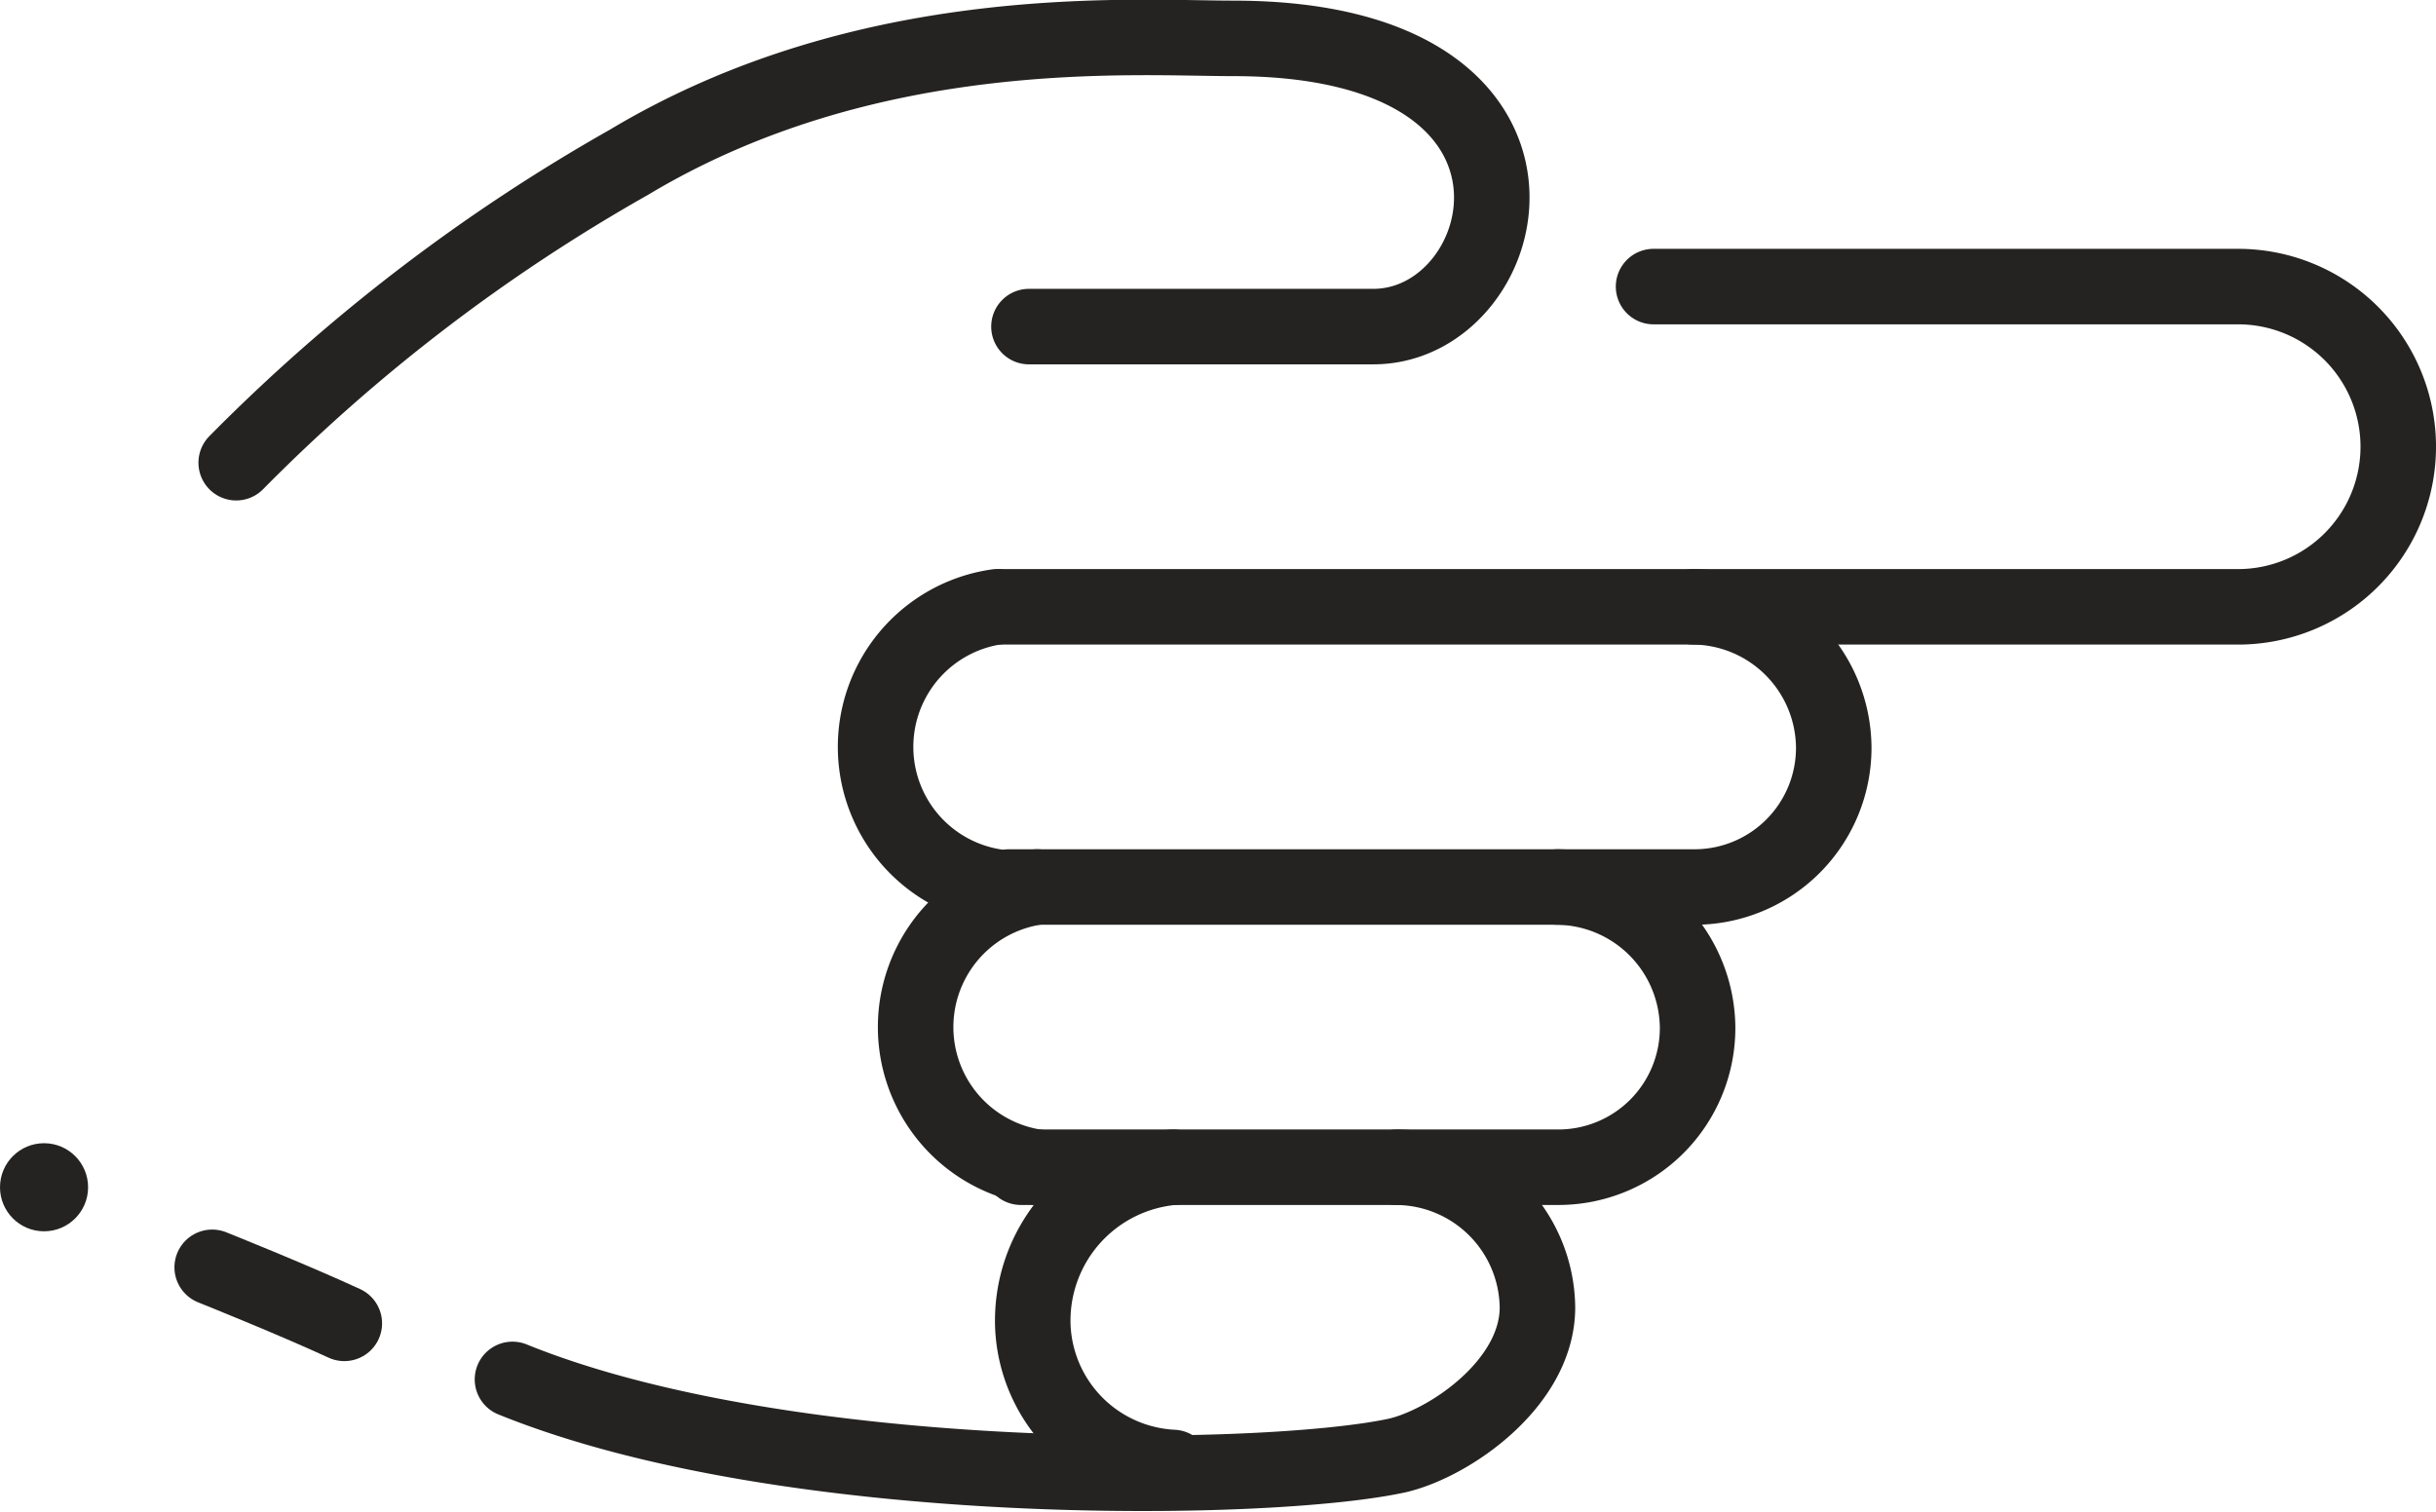 <svg xmlns="http://www.w3.org/2000/svg" width="96.776" height="60.073" viewBox="0 0 96.776 60.073"><defs><style>.a{fill:none;stroke:#252321;stroke-linecap:round;stroke-linejoin:round;stroke-width:3px;}.b{fill:#252321;}</style></defs><g transform="translate(-1.4 -14.289)"><path class="a" d="M52.327,22H75.549a6.362,6.362,0,1,1,0,12.725H26.4" transform="translate(14.765 3.676)"/><path class="a" d="M53.8,30a5.636,5.636,0,0,1,5.567,5.567A5.532,5.532,0,0,1,53.8,41.134H26.6" transform="translate(14.883 8.4)"/><path class="a" d="M48.214,37a5.636,5.636,0,0,1,5.567,5.567,5.532,5.532,0,0,1-5.567,5.567H26.9" transform="translate(15.06 12.534)"/><path class="a" d="M49.352,44a5.636,5.636,0,0,1,5.567,5.567c0,3.022-3.5,5.408-5.567,5.885-5.09,1.113-24.177,1.432-35.152-3.022" transform="translate(7.56 16.669)"/><path class="a" d="M7.3,32.674A71.159,71.159,0,0,1,22.888,20.745c9.544-5.726,20.041-4.931,24.018-4.931,14.156,0,11.293,11.452,5.567,11.452H38.794" transform="translate(3.484 0)"/><path class="a" d="M6.7,46.5s3.181,1.272,5.249,2.227" transform="translate(3.13 18.145)"/><path class="a" d="M28.1,30a5.624,5.624,0,0,0,0,11.134" transform="translate(12.91 8.4)"/><path class="a" d="M29.1,37a5.624,5.624,0,0,0,0,11.134" transform="translate(13.501 12.534)"/><path class="a" d="M32.77,44A6.119,6.119,0,0,0,27.2,50.362a5.862,5.862,0,0,0,5.567,5.567" transform="translate(15.234 16.669)"/><circle class="b" cx="1.75" cy="1.75" r="1.75" transform="translate(1.4 59.714)"/></g></svg>